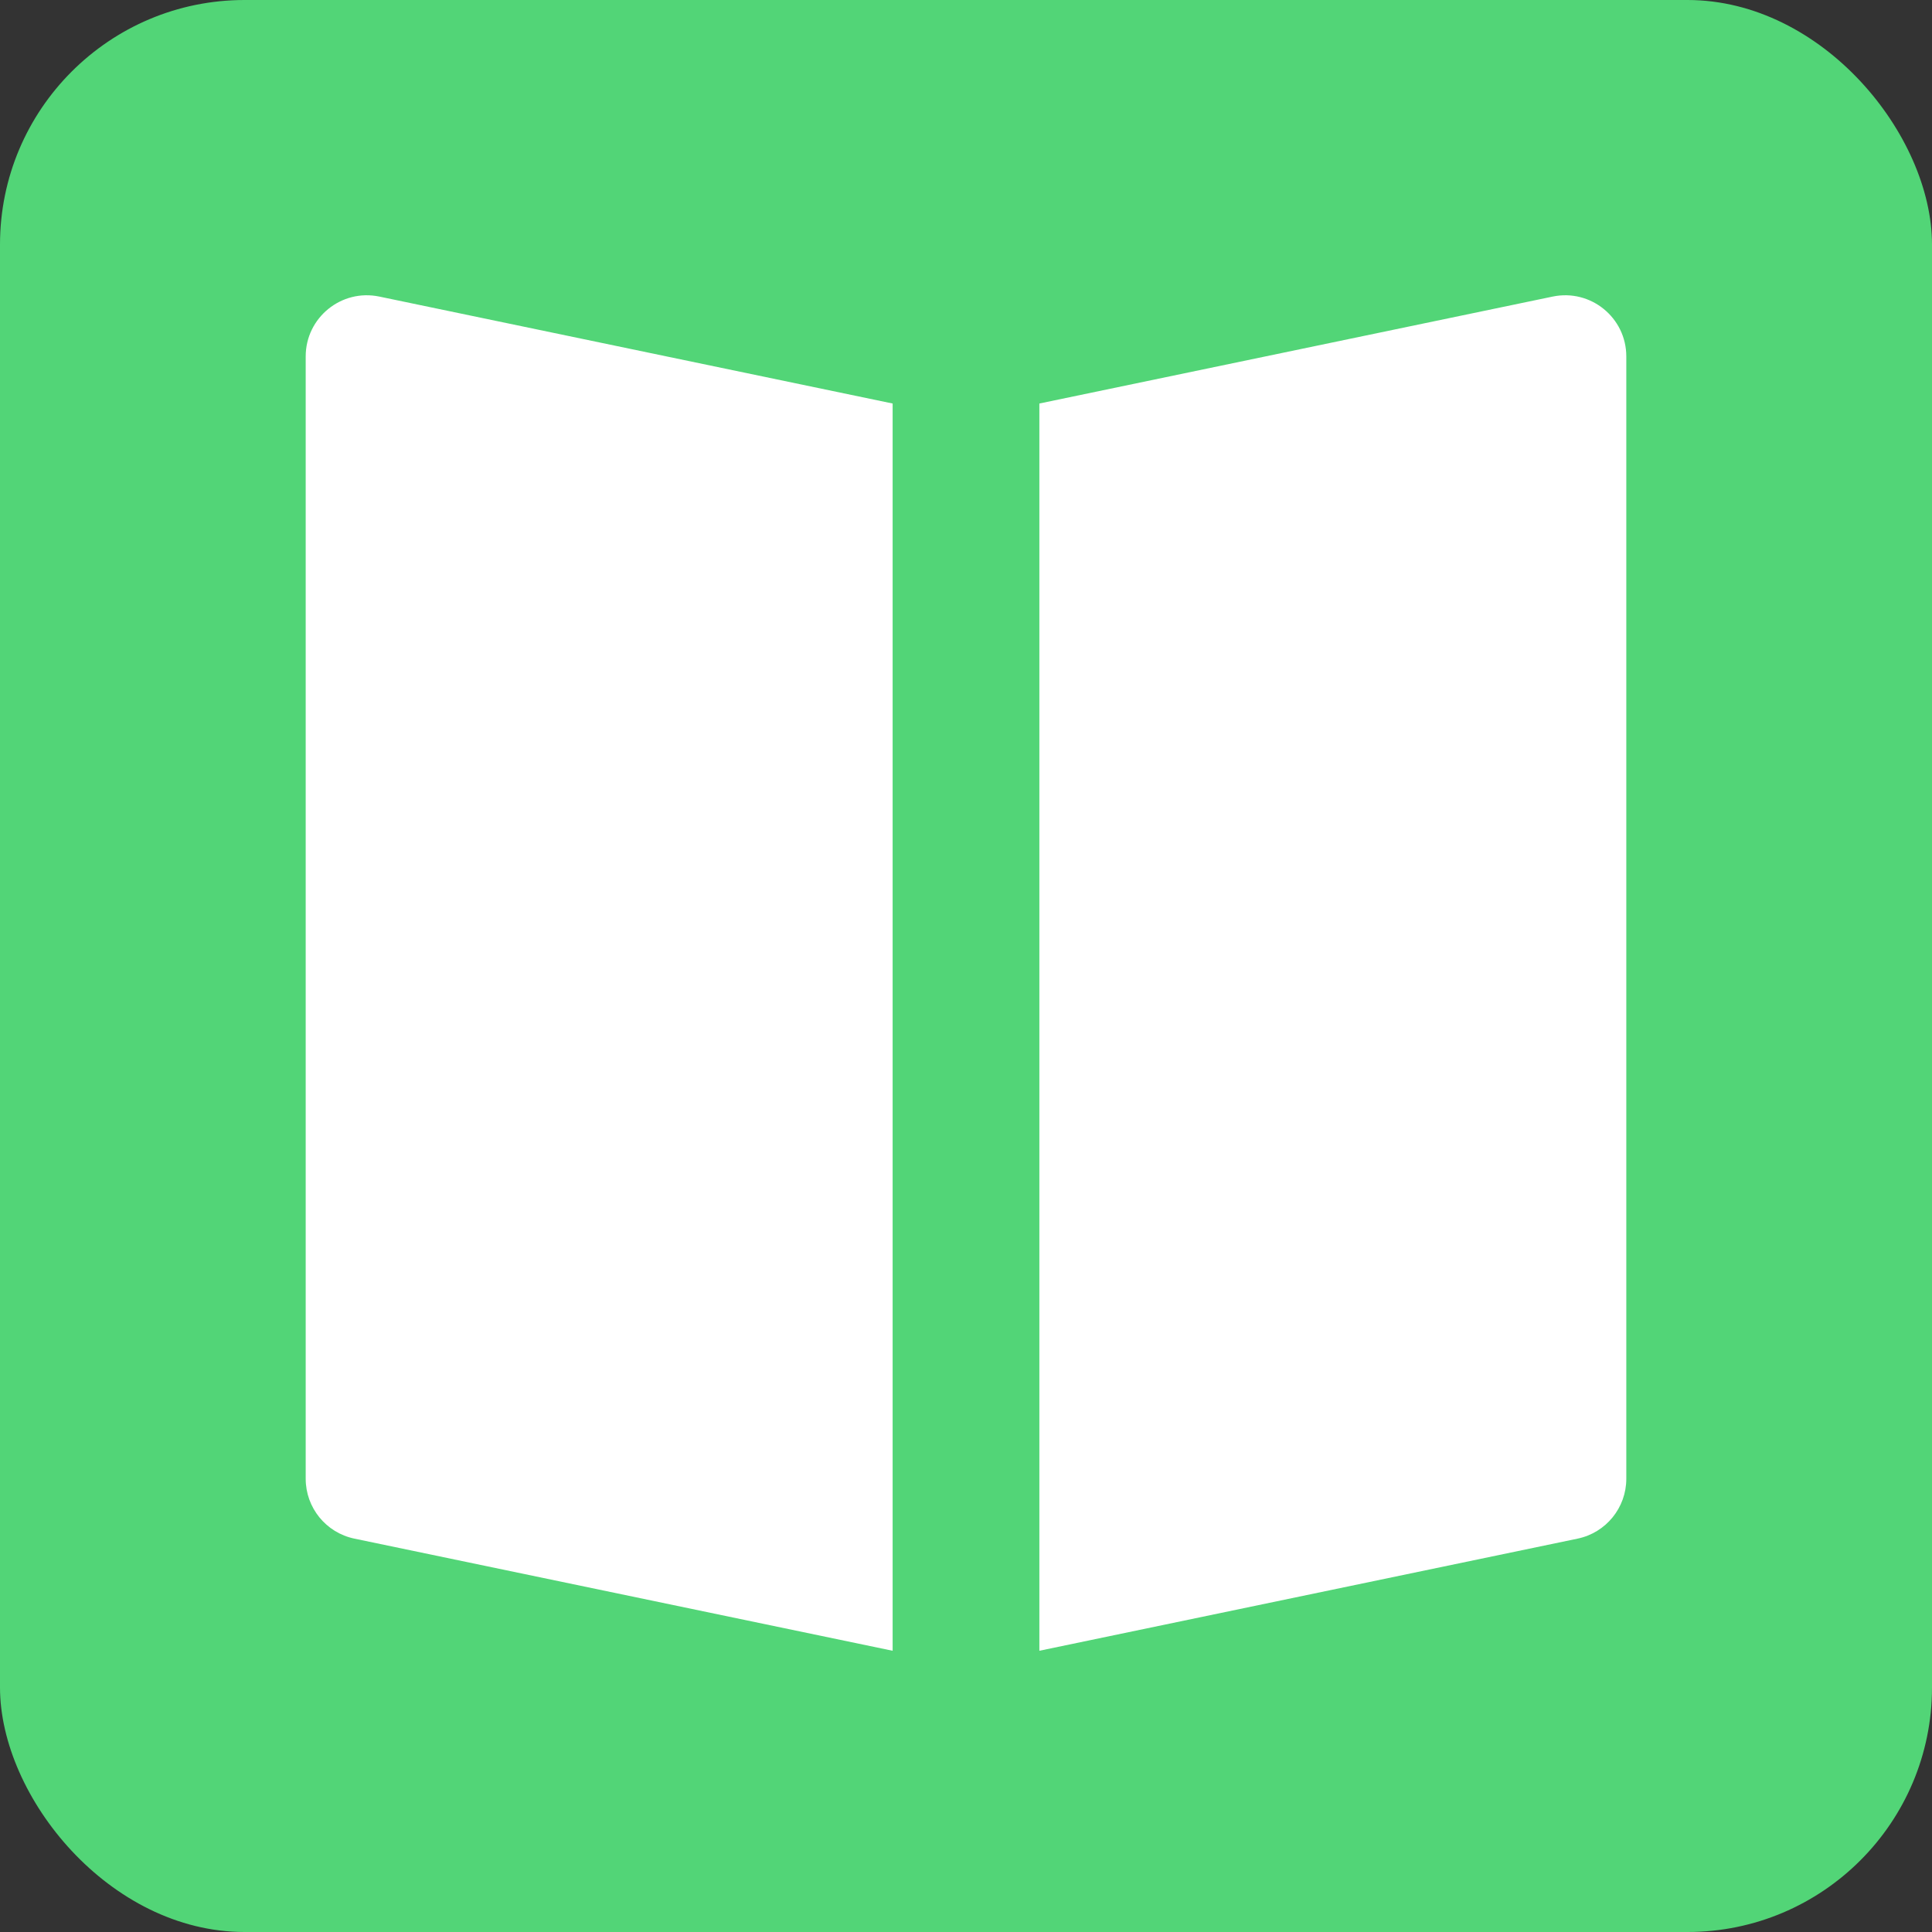 <svg width="158" height="158" viewBox="0 0 158 158" fill="none" xmlns="http://www.w3.org/2000/svg">
<rect x="0" y="0" width="158" height="158" fill="#333333" stroke="none"/>
<rect width="158" height="158" rx="20" fill="#52D577"/>
<rect x="7" y="8" width="143" height="143" rx="10" fill="#52D577"/>
<path d="M25 29.149C25 25.977 27.915 23.607 31.02 24.254L73 33V135L28.98 125.829C26.662 125.346 25 123.303 25 120.934V29.149Z" fill="white"/>
<path d="M85 135L129.02 125.829C131.338 125.346 133 123.303 133 120.934V29.149C133 25.977 130.085 23.607 126.98 24.254L85 33V135Z" fill="white"/>
</svg>
